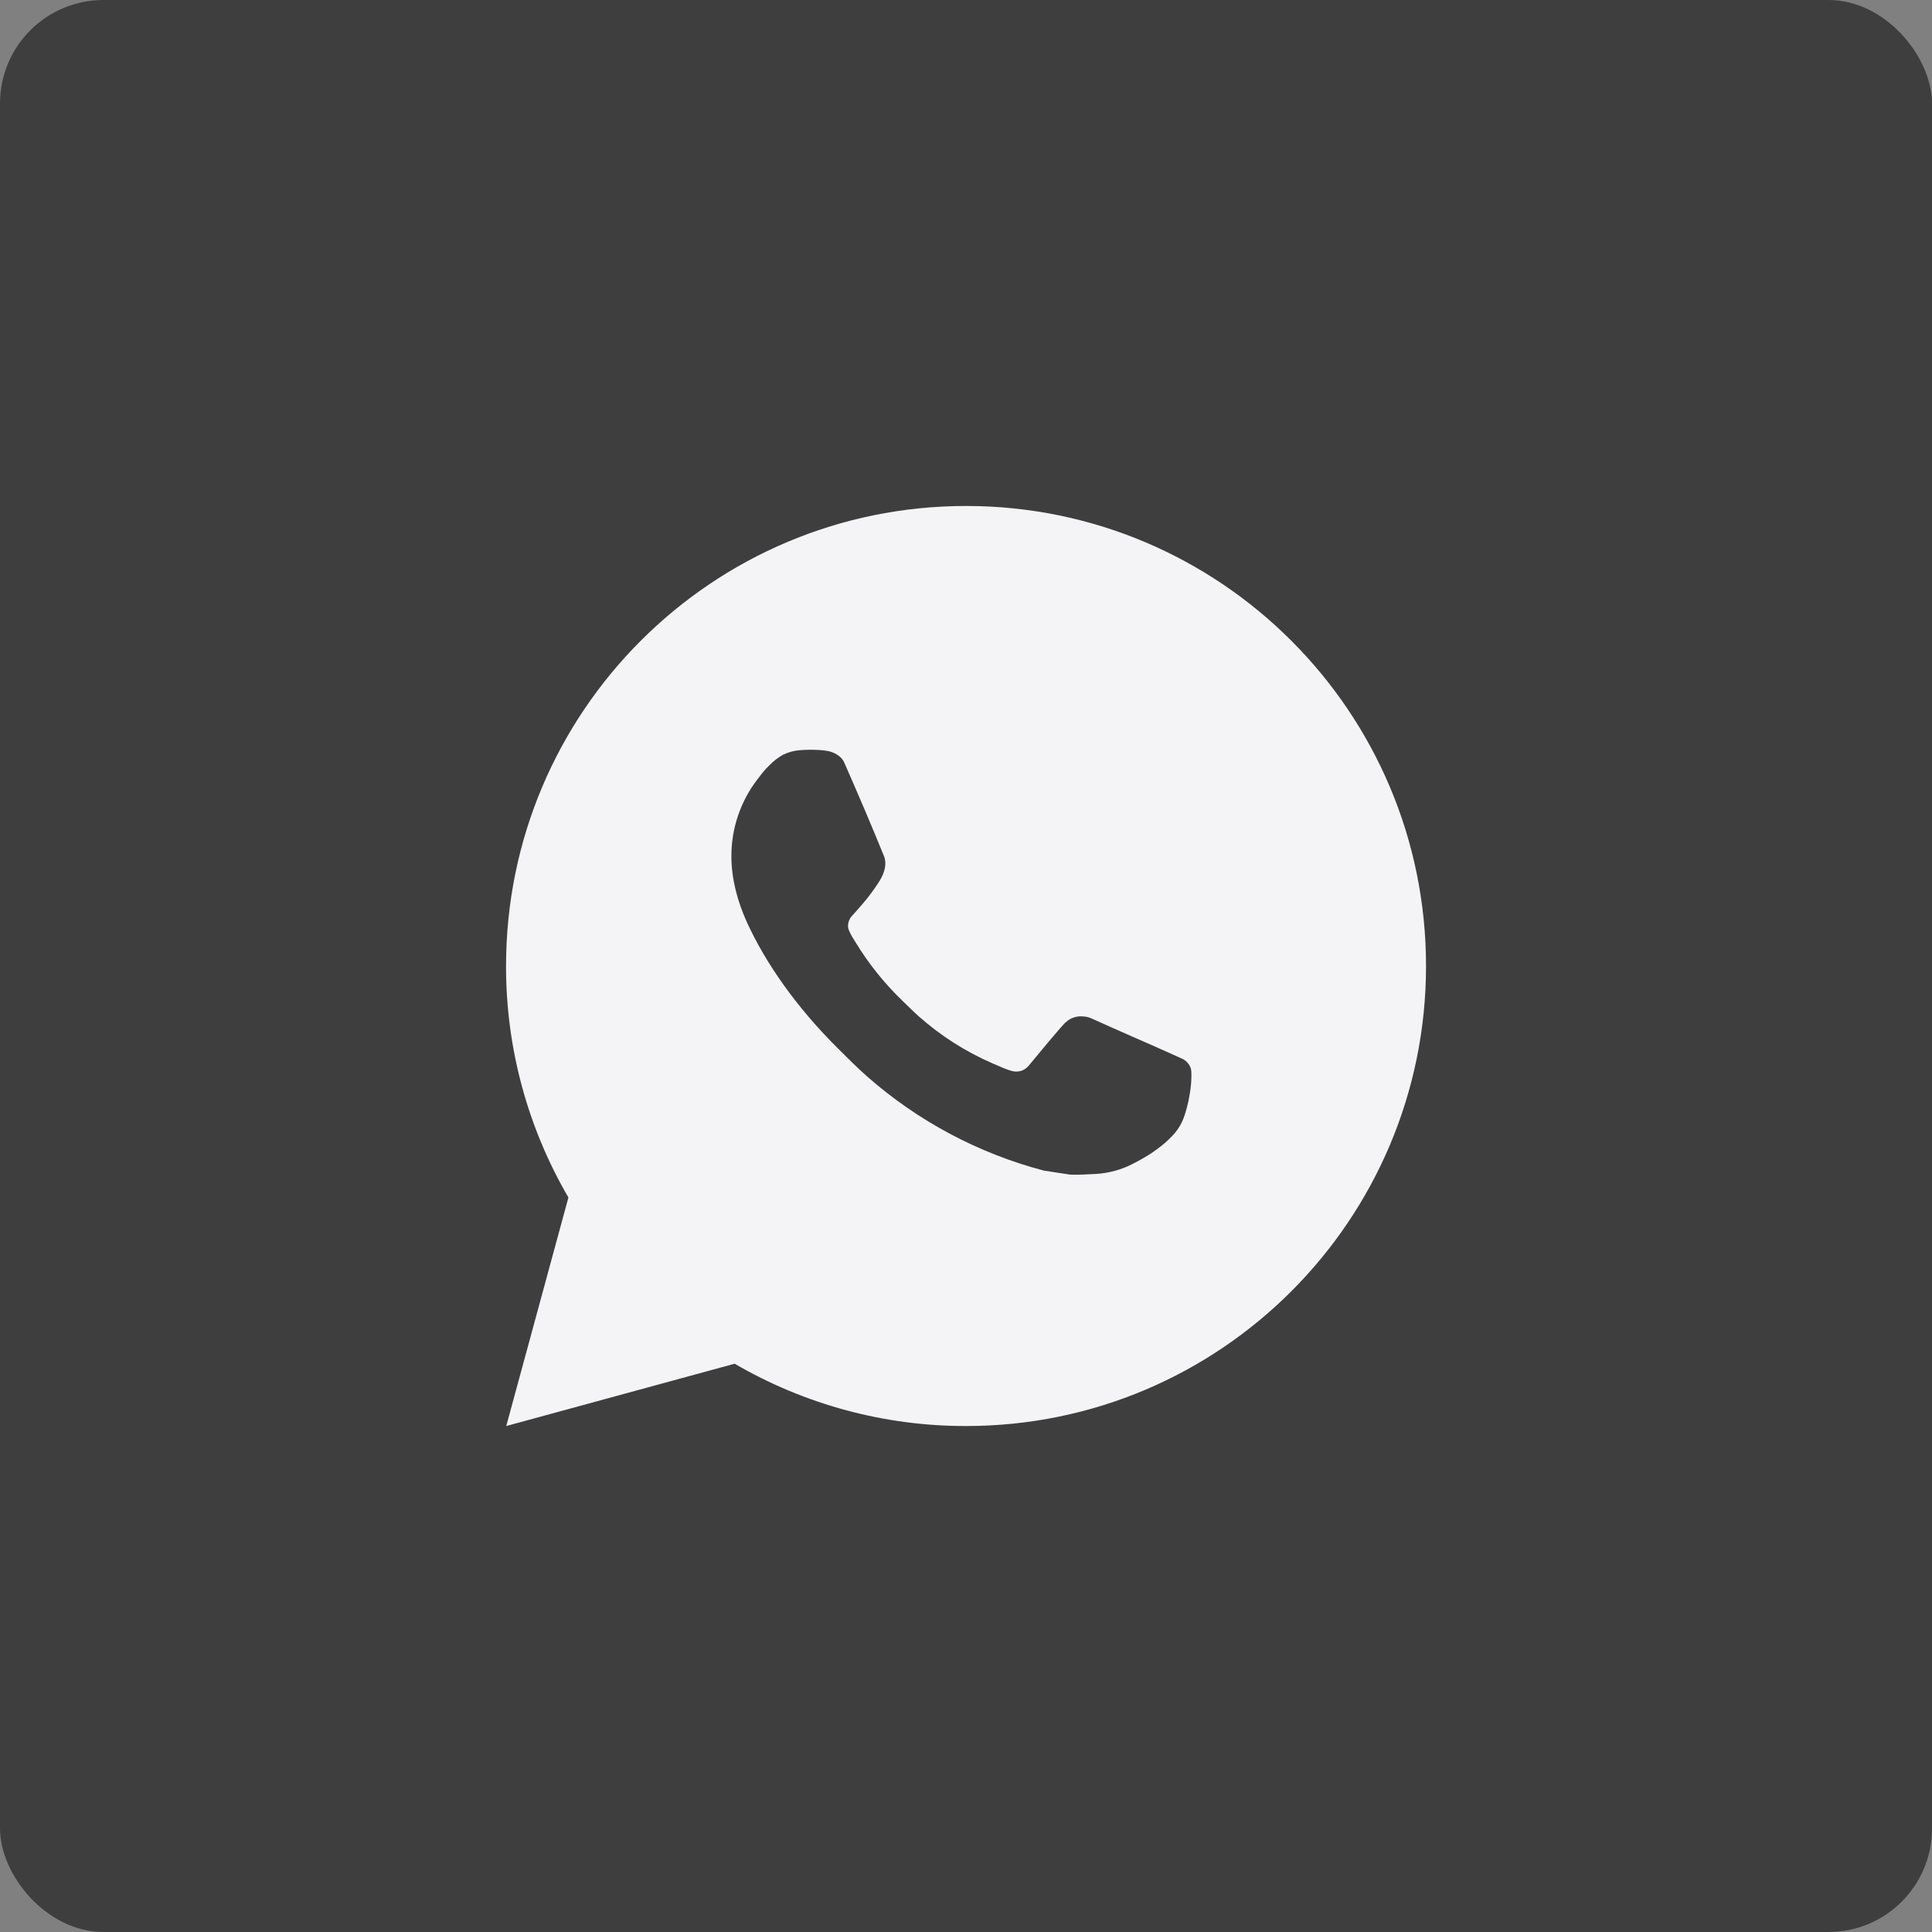 <?xml version="1.0" encoding="UTF-8"?> <svg xmlns="http://www.w3.org/2000/svg" viewBox="0 0 28 28" fill="none"><rect x="0" y="0" width="28" height="28" fill="#808080" stroke="none"/><rect width="28" height="28" rx="1.5" fill="#3E3E3E"></rect><path d="M14.001 7.333C17.683 7.333 20.667 10.318 20.667 14C20.667 17.682 17.683 20.667 14.001 20.667C12.822 20.669 11.665 20.357 10.647 19.764L7.337 20.667L8.238 17.355C7.644 16.337 7.332 15.179 7.334 14C7.334 10.318 10.319 7.333 14.001 7.333ZM11.729 10.867L11.595 10.872C11.509 10.878 11.425 10.901 11.347 10.939C11.275 10.98 11.209 11.031 11.151 11.091C11.071 11.166 11.026 11.232 10.977 11.295C10.731 11.615 10.598 12.009 10.6 12.414C10.601 12.74 10.687 13.058 10.82 13.355C11.093 13.957 11.541 14.594 12.133 15.184C12.276 15.325 12.416 15.468 12.567 15.601C13.302 16.248 14.179 16.715 15.127 16.965L15.505 17.023C15.629 17.029 15.752 17.02 15.876 17.014C16.07 17.004 16.26 16.951 16.431 16.86C16.519 16.815 16.604 16.766 16.687 16.713C16.687 16.713 16.715 16.694 16.77 16.654C16.86 16.587 16.915 16.54 16.99 16.462C17.046 16.404 17.093 16.337 17.13 16.26C17.182 16.151 17.234 15.944 17.255 15.771C17.271 15.639 17.267 15.568 17.265 15.523C17.262 15.451 17.203 15.377 17.138 15.346L16.75 15.172C16.75 15.172 16.17 14.919 15.815 14.758C15.778 14.742 15.738 14.733 15.698 14.731C15.652 14.726 15.606 14.731 15.563 14.746C15.519 14.76 15.479 14.784 15.446 14.816C15.443 14.814 15.398 14.852 14.916 15.436C14.888 15.473 14.85 15.501 14.807 15.517C14.763 15.532 14.716 15.534 14.671 15.523C14.627 15.511 14.585 15.497 14.543 15.479C14.461 15.444 14.432 15.431 14.375 15.407C13.993 15.24 13.638 15.014 13.325 14.738C13.241 14.665 13.163 14.585 13.083 14.508C12.821 14.256 12.592 13.972 12.403 13.662L12.364 13.599C12.336 13.556 12.313 13.51 12.296 13.462C12.271 13.364 12.337 13.286 12.337 13.286C12.337 13.286 12.499 13.108 12.574 13.012C12.647 12.919 12.709 12.828 12.749 12.764C12.828 12.637 12.853 12.507 12.811 12.406C12.625 11.95 12.432 11.497 12.233 11.046C12.193 10.956 12.077 10.892 11.971 10.88C11.935 10.875 11.899 10.871 11.863 10.869C11.773 10.864 11.683 10.865 11.594 10.871L11.729 10.867Z" fill="#F4F4F6"></path></svg> 